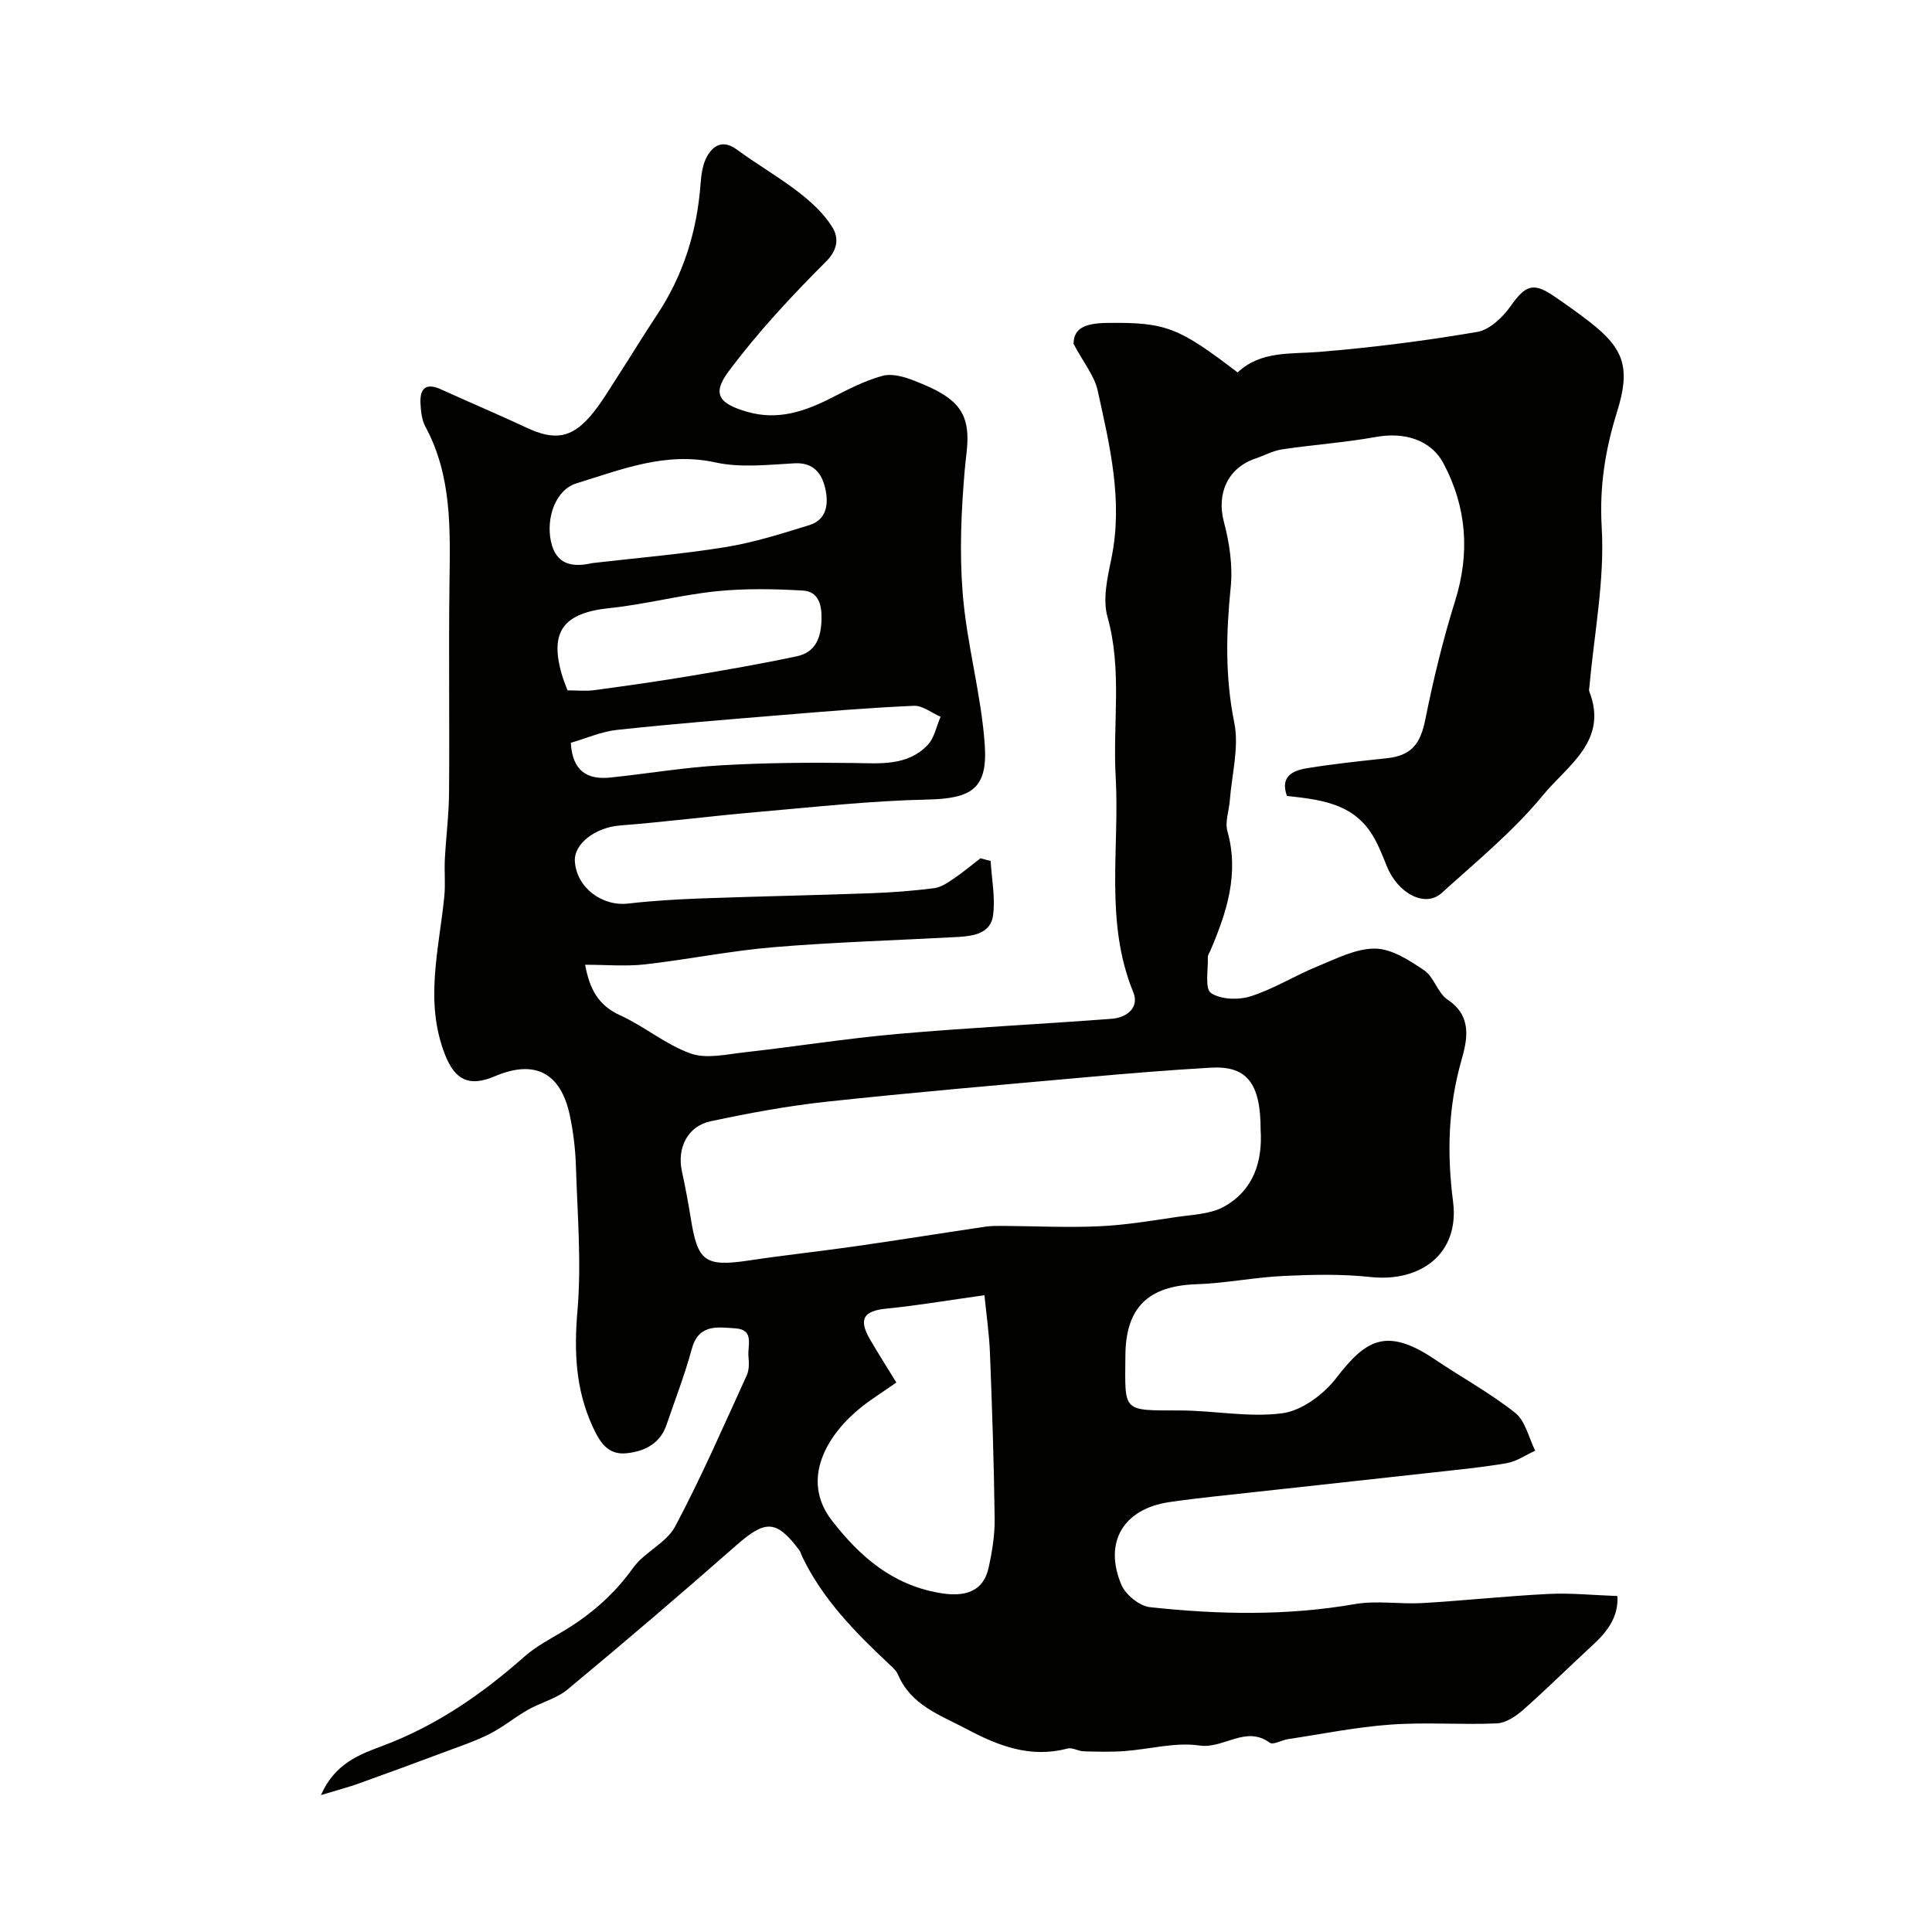 <svg enable-background="new 0 0 400 400" viewBox="0 0 400 400" xmlns="http://www.w3.org/2000/svg"><path d="m205.1 178.25c.22 3.77 1 7.62.5 11.3-.5 3.7-4.06 4.26-7.28 4.44-12.7.69-25.43 1.06-38.09 2.11-8.95.74-17.81 2.56-26.74 3.57-3.93.44-7.95.07-12.35.07.94 5.01 2.69 8.4 7.24 10.46 5.03 2.29 9.45 6.08 14.6 7.91 3.29 1.17 7.45.17 11.17-.24 10.56-1.18 21.08-2.87 31.66-3.8 14.76-1.3 29.58-2.02 44.36-3.14 3.14-.24 5.77-2.34 4.46-5.51-5.96-14.54-2.8-29.7-3.64-44.59-.63-11.02 1.39-22.11-1.7-33.12-1.04-3.7.02-8.2.83-12.19 2.43-11.88-.36-23.28-2.86-34.67-.66-3.02-2.89-5.7-4.99-9.66 0-3.28 2.48-4.27 6.89-4.33 12.32-.17 14.89.96 27.08 10.25 4.8-4.53 10.95-3.76 17.01-4.26 10.91-.9 21.81-2.29 32.61-4.13 2.56-.44 5.26-3.03 6.9-5.34 3.04-4.28 4.63-5.01 8.87-2.13 2.57 1.74 5.11 3.54 7.56 5.45 7.06 5.51 8.45 9.46 5.59 18.61-2.45 7.85-3.66 15.46-3.16 23.94.63 10.88-1.57 21.93-2.54 32.9-.03.33-.15.71-.04.99 4.03 10.25-4.58 15.41-9.48 21.38-6.15 7.51-13.83 13.8-21.08 20.37-3.42 3.1-9.09.11-11.37-5.59-.95-2.37-1.89-4.81-3.28-6.91-4.07-6.16-10.74-6.86-17.38-7.6-1.46-3.98 1.16-5.24 4-5.71 5.48-.91 11.03-1.49 16.56-2.08 5.23-.56 7.06-2.9 8.1-8.11 1.66-8.25 3.65-16.47 6.16-24.49 3.1-9.91 2.39-19.37-2.37-28.38-2.69-5.09-8.27-6.58-13.98-5.56-6.42 1.16-12.97 1.61-19.43 2.57-1.9.28-3.68 1.26-5.53 1.89-5.83 1.97-8.11 7.33-6.56 13.15 1.16 4.36 1.85 9.12 1.4 13.56-.95 9.4-1.17 18.56.74 27.97 1.04 5.11-.51 10.74-.92 16.13-.16 2.13-1.03 4.43-.5 6.34 2.48 8.84-.14 16.81-3.52 24.74-.19.45-.54.92-.53 1.36.09 2.58-.66 6.54.65 7.42 2.03 1.38 5.74 1.48 8.26.67 4.75-1.52 9.09-4.27 13.74-6.16 3.89-1.59 7.99-3.74 11.97-3.7 3.44.03 7.11 2.42 10.18 4.5 2.04 1.38 2.78 4.69 4.82 6.05 5.19 3.45 4.09 8.33 2.88 12.59-2.76 9.7-3.01 19.27-1.73 29.24 1.38 10.72-6.63 16.74-17.12 15.61-5.92-.64-11.96-.5-17.93-.22-6.05.28-12.07 1.52-18.12 1.72-9.93.34-14.6 4.81-14.67 14.73-.09 11.88-.75 11.37 11.34 11.4 7.09.02 14.3 1.51 21.21.57 4-.55 8.47-3.88 11.07-7.24 5.97-7.7 10.17-10.83 20.41-3.93 5.54 3.74 11.46 6.96 16.67 11.09 2.12 1.68 2.81 5.17 4.15 7.84-1.97.89-3.87 2.24-5.94 2.59-5.31.91-10.69 1.41-16.05 2.01-11.89 1.33-23.79 2.6-35.68 3.92-6.02.67-12.07 1.25-18.06 2.12-9.5 1.39-13.66 8.26-9.97 17.08.87 2.09 3.77 4.45 5.96 4.68 14.13 1.53 28.27 1.82 42.41-.64 4.53-.79 9.32.06 13.97-.21 8.71-.51 17.39-1.46 26.1-1.89 4.61-.23 9.26.25 14.27.43.28 4.36-2.13 7.43-5.22 10.26-4.8 4.42-9.43 9.02-14.32 13.34-1.5 1.32-3.57 2.69-5.44 2.77-7.32.32-14.69-.28-21.98.25-7.13.51-14.2 1.95-21.29 3.02-1.27.19-3.02 1.24-3.7.74-5.02-3.68-9.55 1.31-14.58.57s-10.38.79-15.6 1.16c-2.78.2-5.58.12-8.37.04-1.12-.03-2.35-.84-3.34-.58-7.65 2.03-14.24-.5-20.87-4.02-5.49-2.92-11.51-4.9-14.22-11.26-.37-.87-1.2-1.58-1.92-2.26-7-6.56-13.69-13.38-17.92-22.18-.21-.44-.32-.96-.6-1.34-4.78-6.35-7.02-6.31-13.08-.98-11.48 10.1-23.12 20.03-34.88 29.8-2.31 1.92-5.54 2.7-8.22 4.22-2.75 1.56-5.22 3.64-8.04 5.05-3.12 1.56-6.47 2.66-9.75 3.89-5.76 2.15-11.52 4.28-17.31 6.35-2.19.78-4.45 1.37-7.76 2.37 2.94-6.68 8.18-8.47 12.85-10.22 11.1-4.18 20.52-10.7 29.29-18.46 2.41-2.13 5.38-3.67 8.17-5.34 5.64-3.39 10.42-7.57 14.31-13.01 2.34-3.27 6.89-5.15 8.71-8.58 5.42-10.18 10.03-20.8 14.83-31.3.52-1.13.47-2.62.35-3.92-.21-2.23 1.29-5.54-2.71-5.8-3.66-.24-7.61-.98-9.03 4.28-1.44 5.32-3.45 10.48-5.23 15.71-1.34 3.93-4.57 5.48-8.27 5.87-3.95.42-5.59-2.4-7.06-5.61-3.52-7.71-3.82-15.54-3.1-23.95.84-9.85-.01-19.86-.32-29.8-.11-3.58-.54-7.2-1.29-10.7-1.9-8.8-7.3-11.49-15.51-7.99-5.26 2.24-8.18.82-10.24-4.32-4.42-11.04-1.27-22.02-.2-33.05.24-2.5-.03-5.05.1-7.57.24-4.6.84-9.2.87-13.8.12-14.5-.1-29 .09-43.49.14-11.07.52-22.08-4.99-32.27-.74-1.37-.92-3.13-1.01-4.73-.17-3.07 1.01-4.46 4.24-2.99 5.93 2.7 11.94 5.23 17.84 7.99 5.57 2.6 9.15 2.16 13.12-2.49 2.21-2.58 3.93-5.59 5.8-8.45 2.65-4.08 5.15-8.25 7.85-12.29 5.55-8.3 8.41-17.45 9.14-27.36.14-1.92.43-4.03 1.35-5.65 1.35-2.38 3.37-3.44 6.16-1.39 4.21 3.09 8.77 5.71 12.88 8.9 2.66 2.07 5.31 4.51 6.99 7.35 1.15 1.94 1.12 4.41-1.39 6.91-7.18 7.18-14.18 14.69-20.23 22.82-3.48 4.68-1.88 6.64 3.89 8.31 6.3 1.83 11.87-.05 17.39-2.86 3.45-1.76 6.95-3.59 10.64-4.59 1.99-.54 4.58.22 6.64 1.04 2.85 1.14 5.91 2.41 8.09 4.47 4.11 3.89 2.67 9.24 2.27 14.05-.71 8.43-1.1 16.67-.43 25.28.83 10.71 3.84 20.94 4.58 31.51.64 9.15-2.7 11.18-11.9 11.38-11.78.25-23.54 1.57-35.3 2.59-9.46.82-18.89 2.04-28.36 2.78-4.94.39-9.53 3.71-9.3 7.42.34 5.41 5.6 9.38 11.07 8.74 5.07-.59 10.18-.88 15.28-1.07 11.6-.42 23.2-.64 34.8-1.06 4.44-.16 8.89-.49 13.29-1.06 1.46-.19 2.89-1.23 4.18-2.1 1.86-1.26 3.58-2.72 5.36-4.09.7.21 1.4.38 2.1.56zm55.9 55.67c0-9.7-2.86-13.3-10.33-12.87-8.69.5-17.37 1.22-26.05 2-17.81 1.6-35.64 3.12-53.42 5.04-8.08.87-16.12 2.36-24.08 4.06-4.79 1.02-6.98 5.56-5.94 10.33.69 3.18 1.29 6.38 1.81 9.59 1.44 9 2.78 10.29 12.05 8.9 7.42-1.12 14.89-1.91 22.32-2.98 8.87-1.27 17.72-2.7 26.59-4.01 1.18-.18 2.39-.17 3.58-.17 6.67.04 13.36.38 20.01.08 5.37-.24 10.72-1.13 16.05-1.92 3.33-.49 7.03-.59 9.84-2.15 6.21-3.46 7.98-9.53 7.57-15.9zm-75.42 52.32c-2.93 2.04-5.14 3.42-7.17 5.03-6.91 5.46-12.92 14.87-6.15 23.57 5.84 7.51 12.45 13.21 22.12 14.94 5.63 1.01 9.24-.39 10.3-5.2.74-3.34 1.3-6.8 1.25-10.2-.14-11.41-.52-22.82-.97-34.23-.16-4.03-.75-8.04-1.14-11.99-7.16 1-13.73 2.12-20.35 2.78-4.67.47-5.78 2.16-3.35 6.36 1.69 2.91 3.51 5.75 5.46 8.94zm-62.94-169.66c9.2-1.07 18.45-1.83 27.58-3.31 5.87-.95 11.63-2.78 17.34-4.55 3.81-1.18 4-4.69 3.26-7.77-.71-2.92-2.39-5.23-6.27-5.03-5.48.29-11.18.97-16.43-.18-10.32-2.27-19.45 1.48-28.74 4.32-4.37 1.34-6.36 7.15-5.31 12.05 1.05 4.88 4.52 5.4 8.57 4.47zm-5.15 26.35c1.94 0 3.77.2 5.55-.04 6.62-.89 13.23-1.83 19.82-2.93 7.37-1.24 14.75-2.52 22.06-4.07 4.02-.85 5.1-3.92 5.17-7.82.06-3.1-.78-5.62-3.86-5.8-5.94-.35-11.97-.46-17.88.14-7.42.76-14.72 2.72-22.14 3.49-9.5.99-12.49 4.77-9.89 13.75.27.95.65 1.85 1.17 3.28zm.69 10.86c.33 5.84 3.4 7.7 8.21 7.19 7.64-.8 15.24-2.09 22.9-2.53 9.14-.53 18.33-.6 27.49-.48 5.5.08 11.05.65 15.25-3.69 1.42-1.46 1.83-3.89 2.71-5.88-1.85-.8-3.72-2.35-5.53-2.27-9.04.39-18.06 1.14-27.07 1.89-11.46.94-22.92 1.86-34.35 3.09-3.29.35-6.46 1.77-9.61 2.68z" fill="#010100"/></svg>